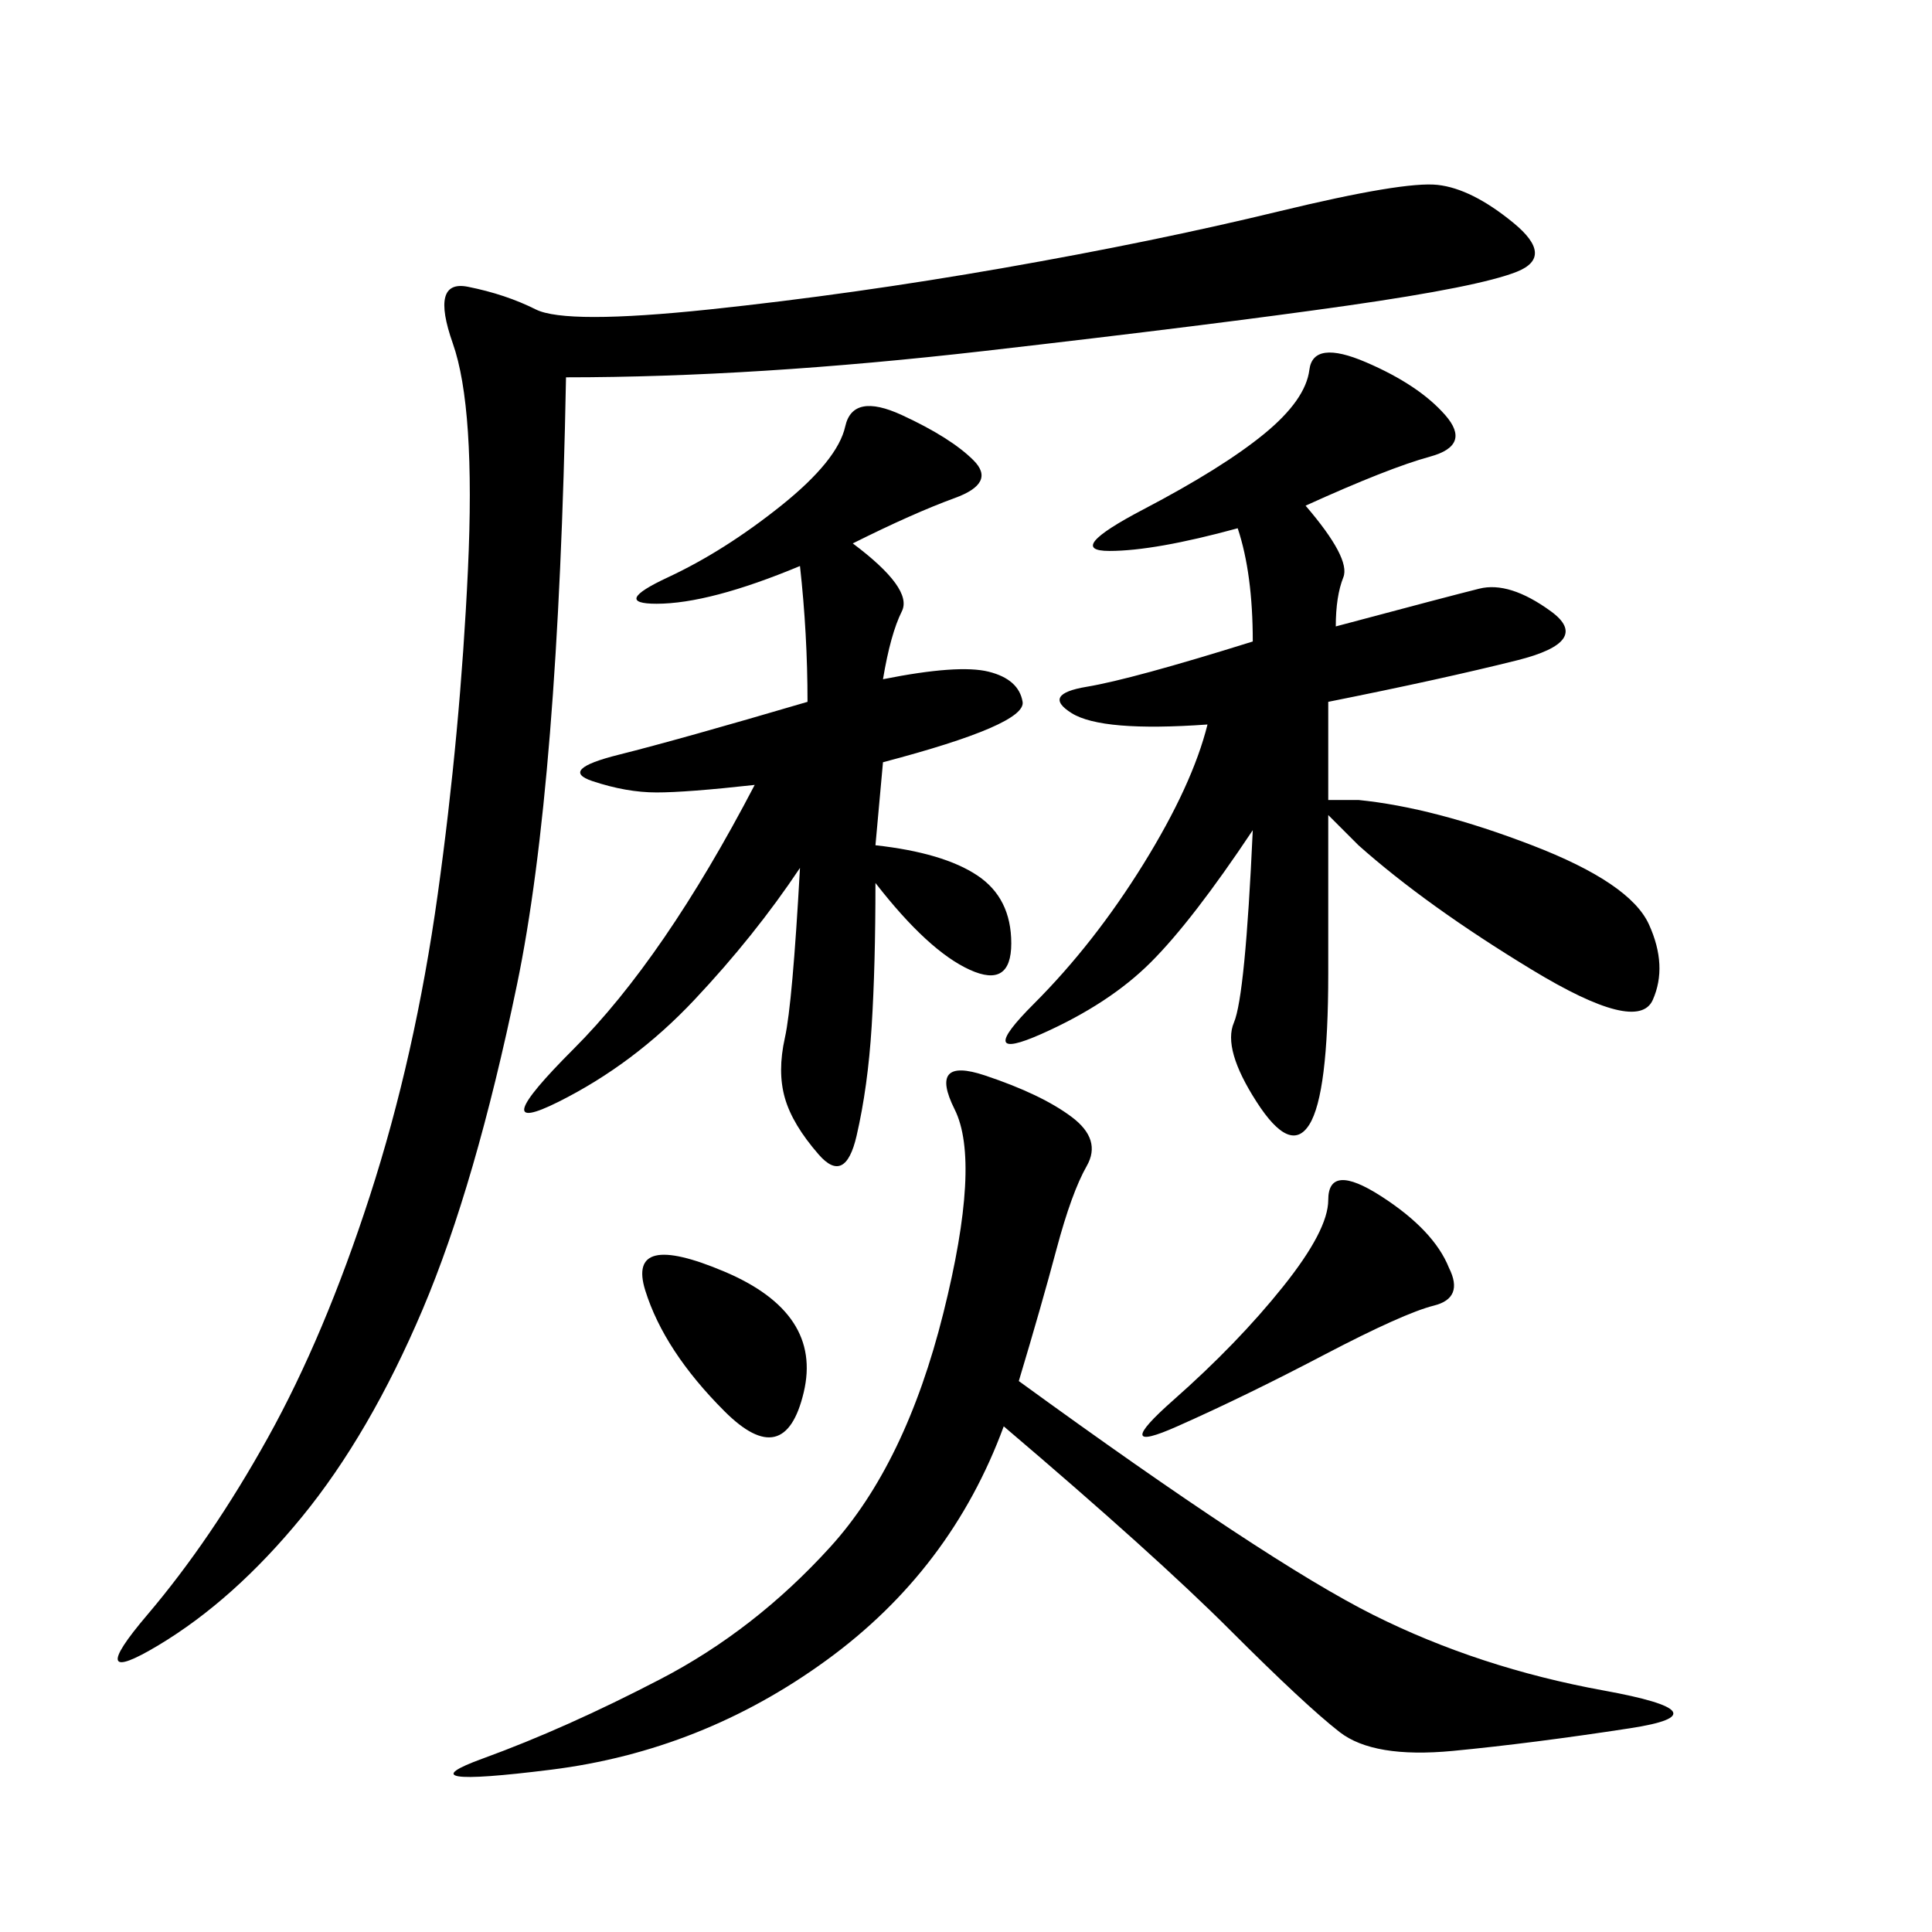 <svg xmlns="http://www.w3.org/2000/svg" xmlns:xlink="http://www.w3.org/1999/xlink" width="300" height="300"><path d="M87.89 58.59Q86.72 121.88 80.27 152.93Q73.83 183.98 65.63 203.32Q57.42 222.66 46.88 235.55Q36.33 248.44 24.61 255.47Q12.89 262.50 22.85 250.78Q32.81 239.06 41.60 223.24Q50.39 207.42 57.42 185.74Q64.45 164.06 67.97 138.87Q71.48 113.67 72.66 88.48Q73.83 63.28 70.31 53.32Q66.80 43.36 72.66 44.53Q78.52 45.70 83.20 48.05Q87.89 50.39 110.16 48.05Q132.42 45.70 155.86 41.60Q179.30 37.50 198.63 32.81Q217.97 28.13 223.24 28.71Q228.52 29.30 234.96 34.57Q241.41 39.84 235.55 42.19Q229.69 44.53 209.18 47.46Q188.67 50.39 152.93 54.49Q117.19 58.59 87.89 58.59L87.89 58.59ZM210.94 124.22Q222.66 125.39 237.89 131.25Q253.13 137.11 256.05 143.55Q258.98 150 256.64 155.27Q254.30 160.55 237.89 150.59Q221.48 140.63 210.94 131.25L210.94 131.25L206.25 126.56L206.25 151.17Q206.25 169.92 203.32 174.61Q200.39 179.30 195.12 171.09Q189.84 162.89 191.60 158.79Q193.36 154.69 194.53 128.91L194.53 128.91Q185.16 142.97 178.71 149.41Q172.27 155.86 161.72 160.55Q151.17 165.23 160.55 155.86Q169.92 146.48 177.54 134.18Q185.16 121.88 187.50 112.50L187.50 112.50Q171.09 113.67 166.41 110.74Q161.72 107.81 168.75 106.64Q175.78 105.47 194.53 99.61L194.53 99.61Q194.53 89.06 192.19 82.03L192.19 82.03Q179.30 85.55 172.27 85.55L172.27 85.55Q165.23 85.55 177.54 79.10Q189.84 72.66 196.29 67.38Q202.73 62.11 203.32 57.42Q203.91 52.73 212.11 56.25Q220.31 59.77 224.41 64.45Q228.52 69.14 222.07 70.90Q215.63 72.66 202.73 78.52L202.73 78.52Q209.77 86.72 208.59 89.65Q207.42 92.58 207.42 97.27L207.42 97.27Q225 92.58 229.69 91.41Q234.38 90.23 240.82 94.92Q247.27 99.61 235.55 102.54Q223.83 105.47 206.25 108.98L206.25 108.98L206.25 124.22Q207.42 124.22 210.94 124.22L210.94 124.22ZM158.20 214.45Q196.88 242.58 213.28 250.78Q229.69 258.98 249.02 262.50Q268.36 266.02 253.13 268.36Q237.89 270.70 225.59 271.88Q213.28 273.05 208.01 268.95Q202.73 264.84 191.02 253.13Q179.30 241.41 155.86 221.48L155.86 221.48Q147.66 243.75 128.32 257.81Q108.98 271.88 85.55 274.80Q62.11 277.73 75 273.05Q87.89 268.36 102.54 260.74Q117.19 253.13 128.91 240.23Q140.63 227.34 146.48 203.91Q152.34 180.47 148.24 172.27Q144.14 164.06 152.93 166.99Q161.72 169.92 166.41 173.44Q171.09 176.95 168.75 181.05Q166.41 185.16 164.06 193.95Q161.72 202.73 158.20 214.45L158.20 214.45ZM124.22 134.77Q117.19 145.31 107.81 155.27Q98.44 165.23 86.72 171.09Q75 176.95 89.06 162.89Q103.13 148.83 117.19 121.88L117.19 121.88Q106.64 123.05 101.95 123.05L101.95 123.05Q97.27 123.05 91.99 121.29Q86.72 119.53 96.09 117.19Q105.47 114.84 125.39 108.98L125.39 108.98Q125.39 98.44 124.22 87.89L124.22 87.89Q110.16 93.75 101.95 93.75L101.95 93.75Q94.92 93.75 103.71 89.65Q112.50 85.55 121.29 78.52Q130.08 71.48 131.25 66.21Q132.42 60.94 140.04 64.45Q147.66 67.97 151.17 71.48Q154.69 75 148.24 77.34Q141.80 79.69 132.42 84.38L132.42 84.38Q141.80 91.41 140.04 94.92Q138.28 98.44 137.11 105.47L137.11 105.47Q148.83 103.13 153.52 104.30Q158.20 105.47 158.79 108.98Q159.38 112.50 137.11 118.36L137.11 118.36L135.94 131.25Q146.48 132.42 151.76 135.94Q157.03 139.45 157.03 146.48L157.03 146.48Q157.03 153.52 150.59 150.59Q144.14 147.66 135.94 137.11L135.94 137.11Q135.94 150 135.35 159.38Q134.77 168.75 133.01 176.37Q131.25 183.98 127.15 179.30Q123.05 174.61 121.88 170.51Q120.70 166.41 121.88 161.13Q123.05 155.86 124.22 134.77L124.22 134.77ZM225 196.88Q227.34 201.56 222.66 202.73Q217.97 203.91 205.66 210.35Q193.36 216.80 182.81 221.48Q172.27 226.17 182.23 217.38Q192.19 208.59 199.22 199.80Q206.25 191.02 206.25 186.33L206.25 186.33Q206.25 180.47 214.45 185.74Q222.66 191.02 225 196.88L225 196.88ZM112.50 219.14Q103.13 209.77 100.20 200.39Q97.27 191.02 112.50 197.46Q127.73 203.91 124.80 216.21Q121.88 228.52 112.50 219.14L112.50 219.14Z"/></svg>